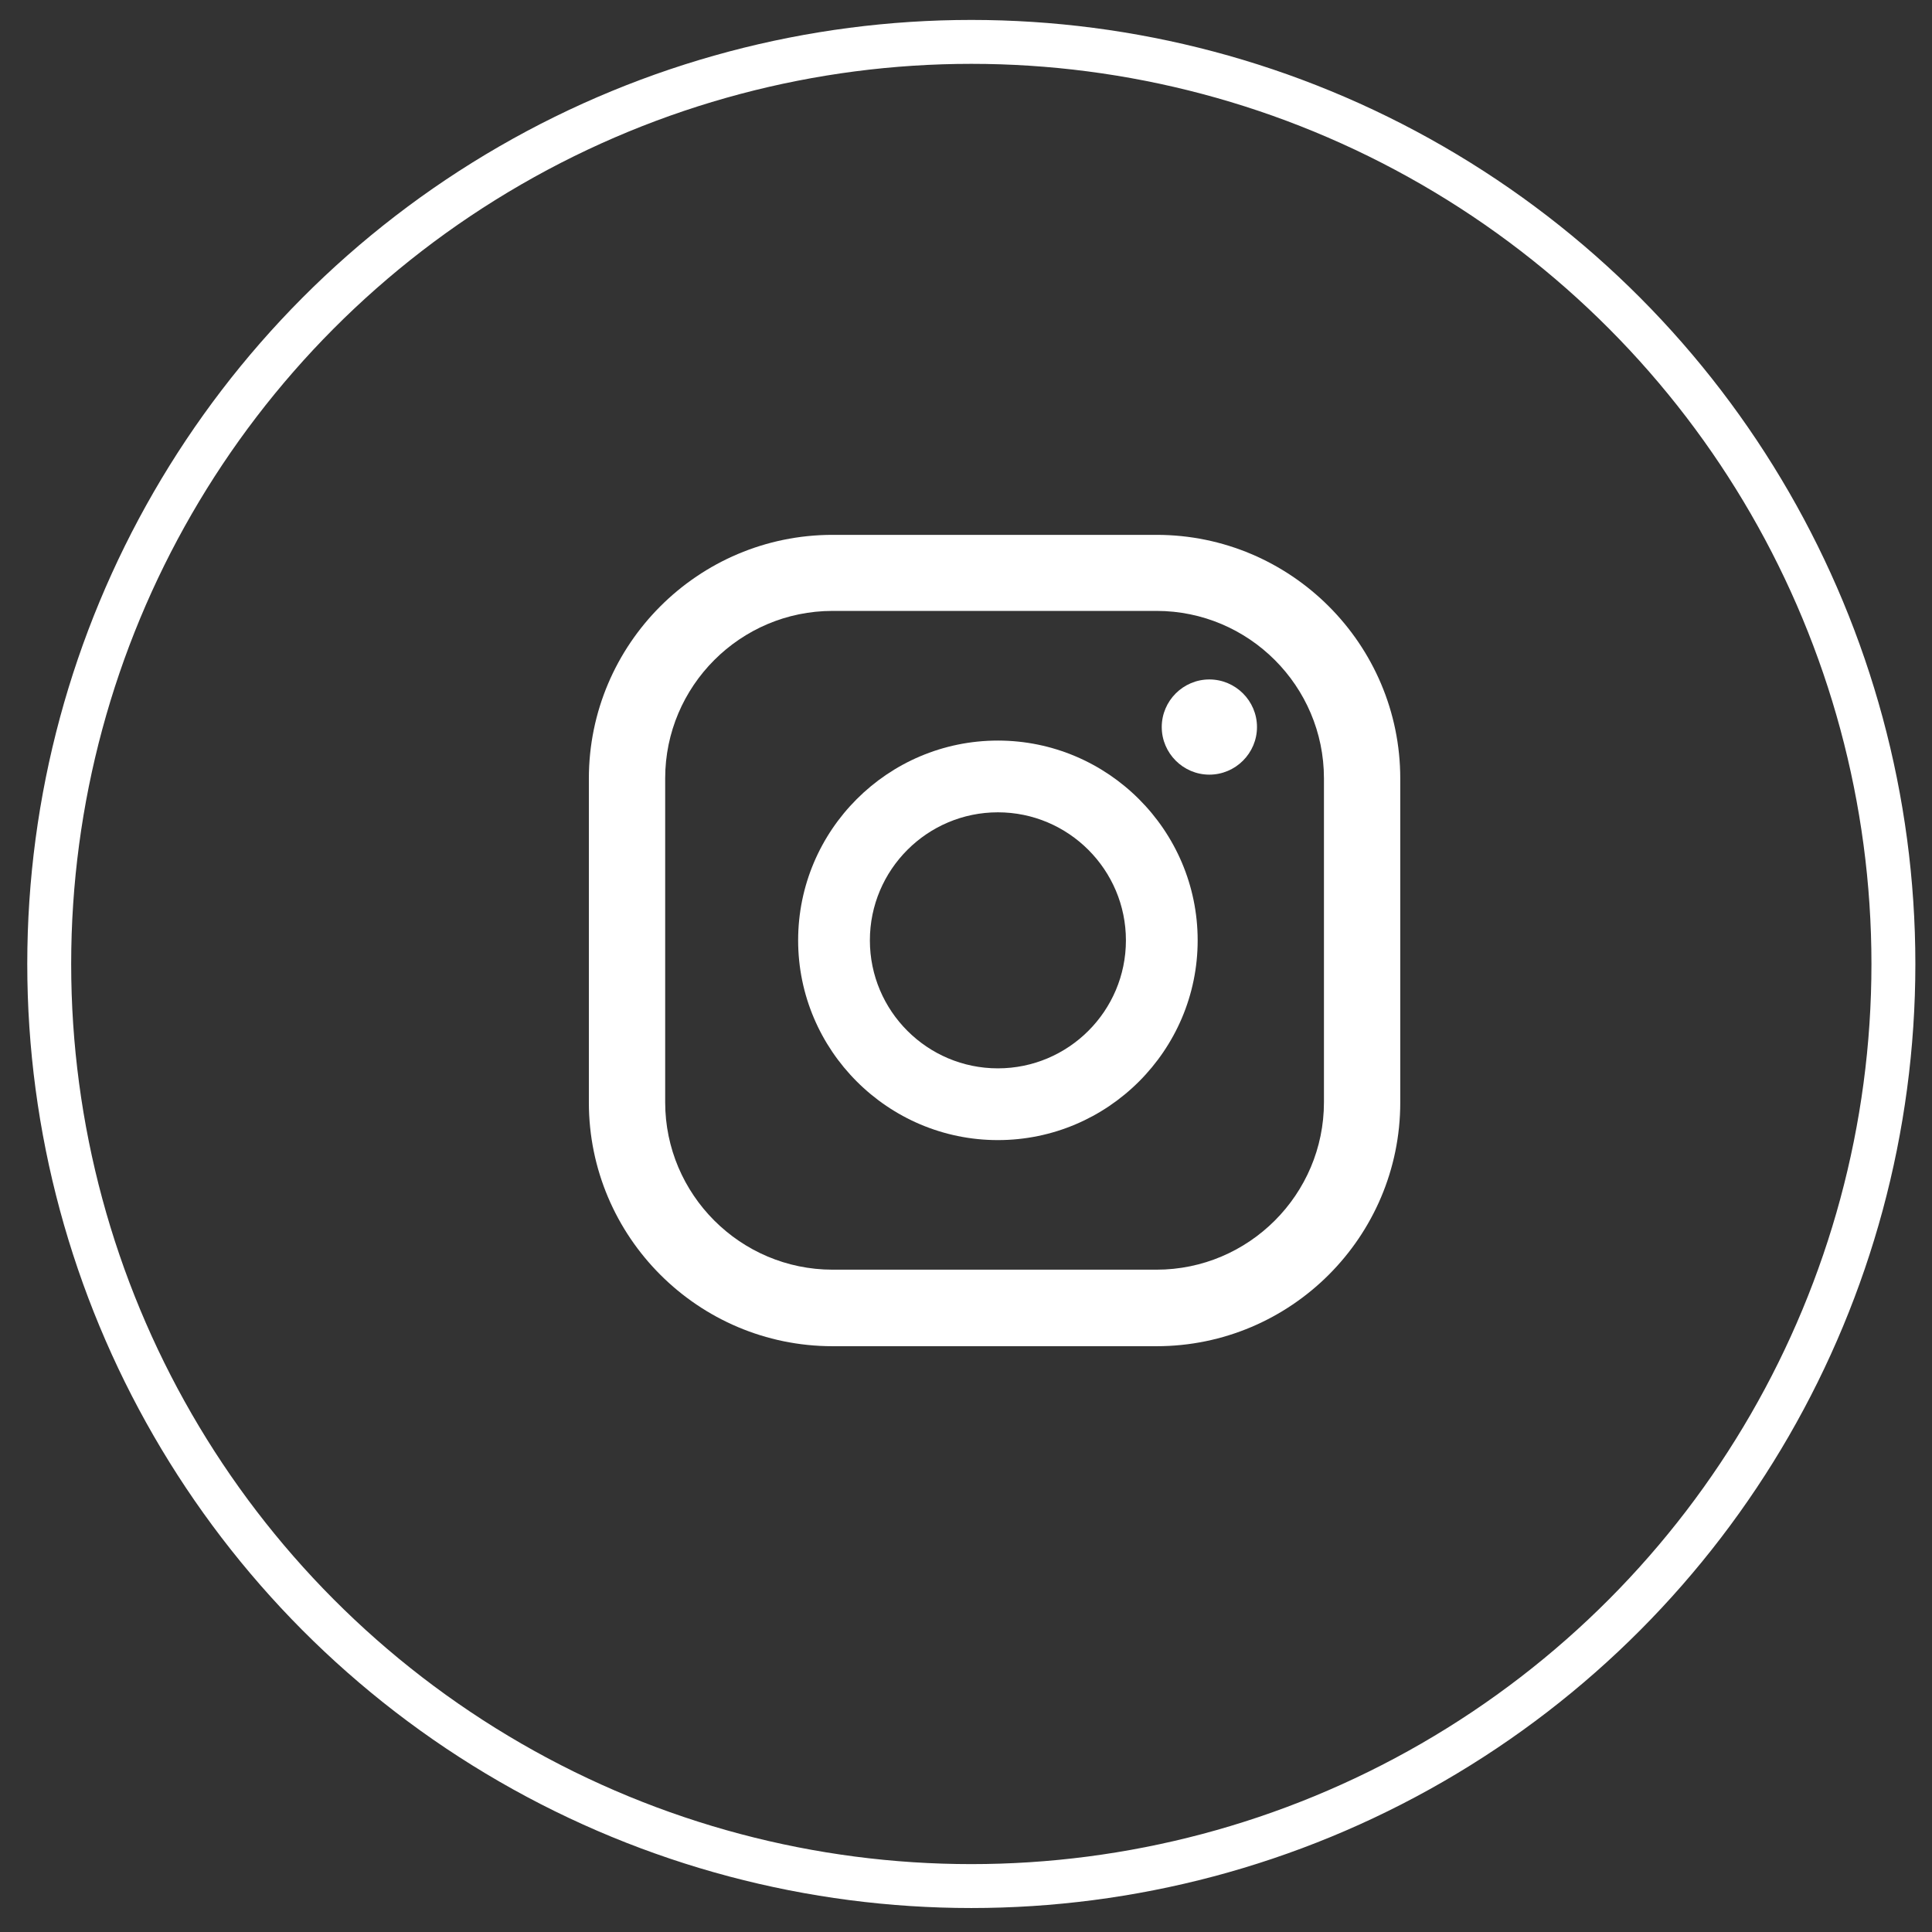 <svg width="44" height="44" viewBox="0 0 44 44" fill="none" xmlns="http://www.w3.org/2000/svg">
<rect x="0" y="0" width="44" height="44" fill="#333333" stroke="none"/>
<circle cx="22.121" cy="21.954" r="21" stroke="white"/>
<path d="M27.542 15.474C26.946 15.474 26.458 15.961 26.458 16.558C26.458 17.154 26.946 17.642 27.542 17.642C28.139 17.642 28.627 17.154 28.627 16.558C28.627 15.961 28.139 15.474 27.542 15.474Z" fill="white"/>
<path d="M22.726 16.866C20.215 16.866 18.177 18.91 18.177 21.416C18.177 23.921 20.221 25.965 22.726 25.965C25.232 25.965 27.276 23.921 27.276 21.416C27.276 18.91 25.232 16.866 22.726 16.866ZM22.726 24.331C21.118 24.331 19.811 23.024 19.811 21.416C19.811 19.808 21.118 18.5 22.726 18.5C24.334 18.5 25.642 19.808 25.642 21.416C25.642 23.024 24.334 24.331 22.726 24.331Z" fill="white"/>
<path d="M26.339 30.659H18.962C15.901 30.659 13.411 28.169 13.411 25.108V17.732C13.411 14.671 15.901 12.181 18.962 12.181H26.339C29.4 12.181 31.89 14.671 31.89 17.732V25.108C31.89 28.169 29.4 30.659 26.339 30.659ZM18.962 13.913C16.861 13.913 15.149 15.625 15.149 17.726V25.103C15.149 27.204 16.861 28.916 18.962 28.916H26.339C28.44 28.916 30.152 27.204 30.152 25.103V17.726C30.152 15.625 28.44 13.913 26.339 13.913H18.962Z" fill="white"/>
</svg>
